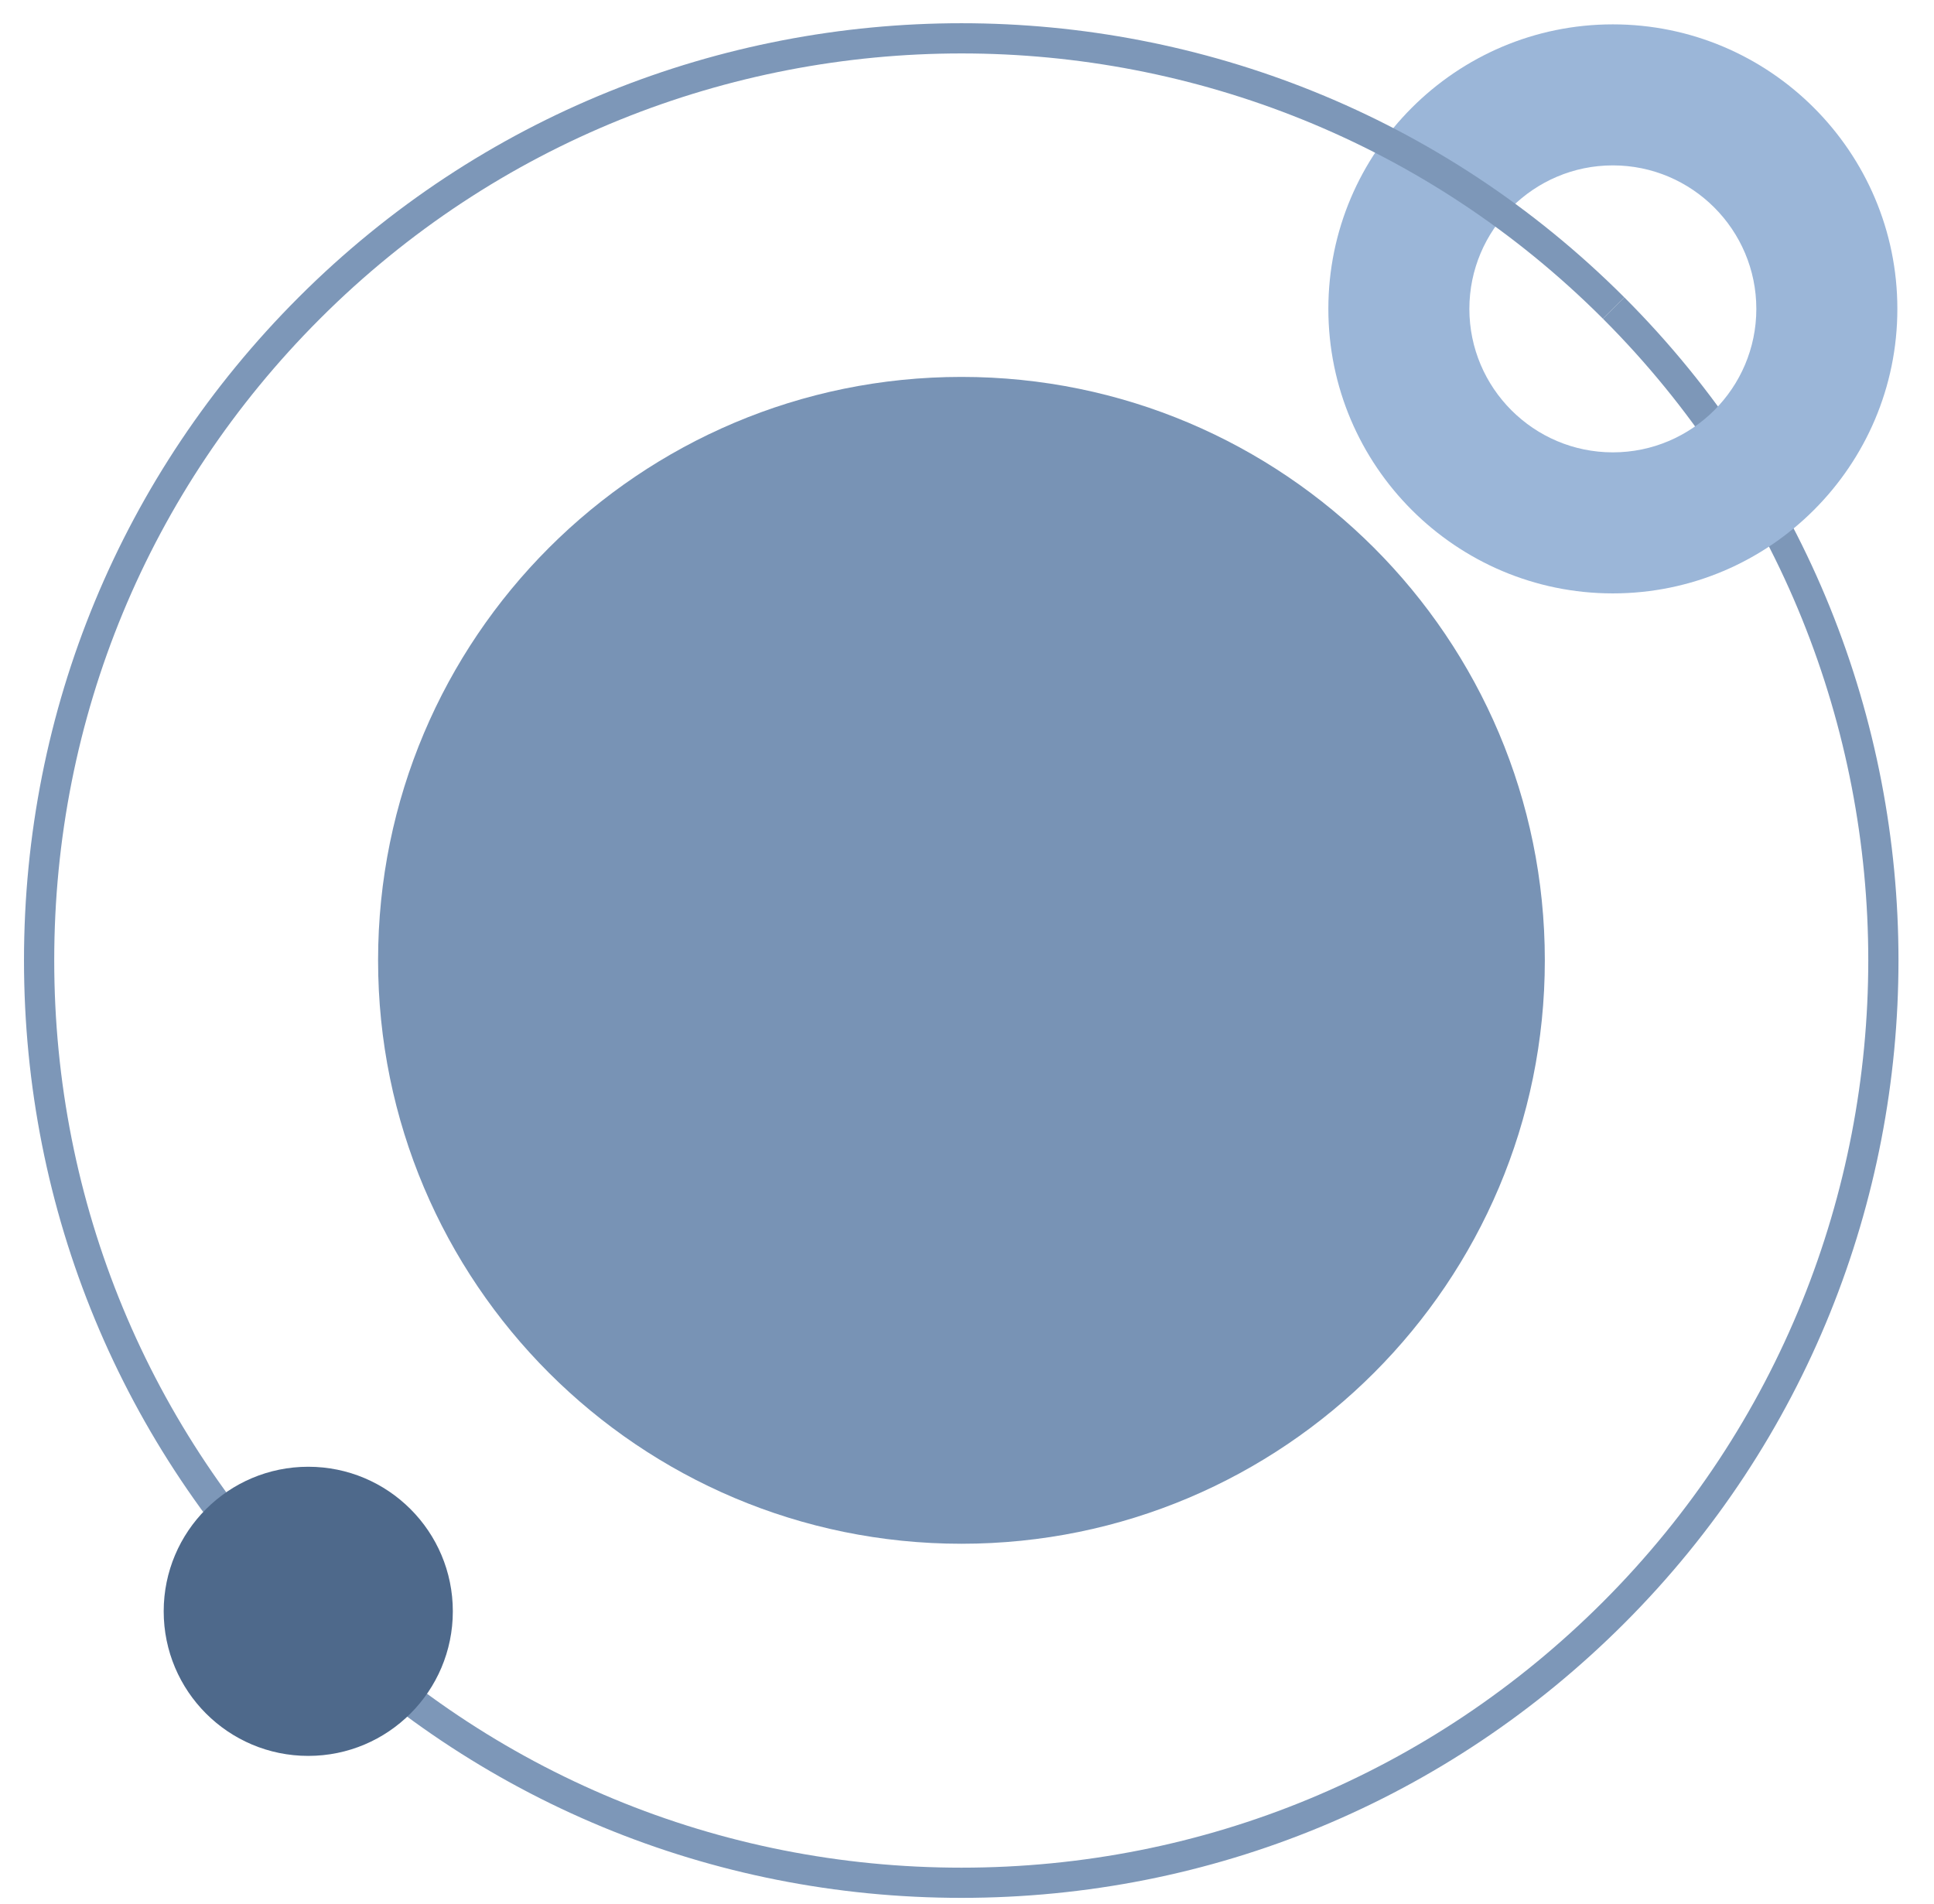 <svg width="128" height="126" viewBox="0 0 128 126" fill="none" xmlns="http://www.w3.org/2000/svg">
<g clip-path="url(#clip0_17_2)">
<path d="M25.023 63.552C25.023 84.876 42.31 102.163 63.634 102.163C84.958 102.163 102.243 84.876 102.243 63.552C102.243 42.228 84.958 24.943 63.634 24.943C42.31 24.943 25.023 42.228 25.023 63.552Z" fill="#7893B5"/>
<path d="M106.092 21.095C129.504 44.505 129.502 82.597 106.091 106.011C94.75 117.352 79.671 123.599 63.634 123.599C47.595 123.599 32.516 117.352 21.175 106.011L19.762 107.424C31.479 119.144 47.06 125.597 63.634 125.597C80.206 125.597 95.786 119.144 107.506 107.424C131.696 83.233 131.698 43.872 107.506 19.68L106.092 21.095Z" fill="#7D97B8"/>
<mask id="mask0_17_2" style="mask-type:luminance" maskUnits="userSpaceOnUse" x="-9" y="-5" width="522" height="136">
<path d="M-9 -5H513V131H-9V-5Z" fill="white"/>
</mask>
<g mask="url(#mask0_17_2)">
<path d="M106.745 10.945C101.509 10.945 97.249 15.206 97.249 20.442C97.249 25.677 101.509 29.936 106.745 29.936C111.981 29.936 116.241 25.677 116.241 20.442C116.241 15.206 111.981 10.945 106.745 10.945ZM106.745 39.27C96.363 39.27 87.916 30.823 87.916 20.442C87.916 10.059 96.363 1.612 106.745 1.612C117.128 1.612 125.575 10.059 125.575 20.442C125.575 30.823 117.128 39.27 106.745 39.27Z" fill="#9BB6D8"/>
</g>
<path d="M19.761 19.68C8.043 31.4 1.588 46.979 1.588 63.552C1.588 80.124 8.041 95.705 19.761 107.424L21.175 106.011C9.835 94.669 3.589 79.592 3.589 63.552C3.589 47.515 9.835 32.436 21.176 21.096C44.587 -2.316 82.68 -2.317 106.092 21.095L107.505 19.68C95.409 7.584 79.523 1.537 63.633 1.537C47.745 1.537 31.856 7.585 19.761 19.68Z" fill="#7D97B8"/>
<mask id="mask1_17_2" style="mask-type:luminance" maskUnits="userSpaceOnUse" x="-9" y="-5" width="522" height="136">
<path d="M-9 -5H513V131H-9V-5Z" fill="white"/>
</mask>
<g mask="url(#mask1_17_2)">
<path d="M29.97 106.634C29.97 111.918 25.686 116.202 20.402 116.202C15.118 116.202 10.834 111.918 10.834 106.634C10.834 101.35 15.118 97.067 20.402 97.067C25.686 97.067 29.97 101.35 29.97 106.634Z" fill="#4E698B"/>
</g>
</g>
<defs>
<clipPath id="clip0_17_2">
<rect width="128" height="126" fill="white"/>
</clipPath>
</defs>
</svg>
